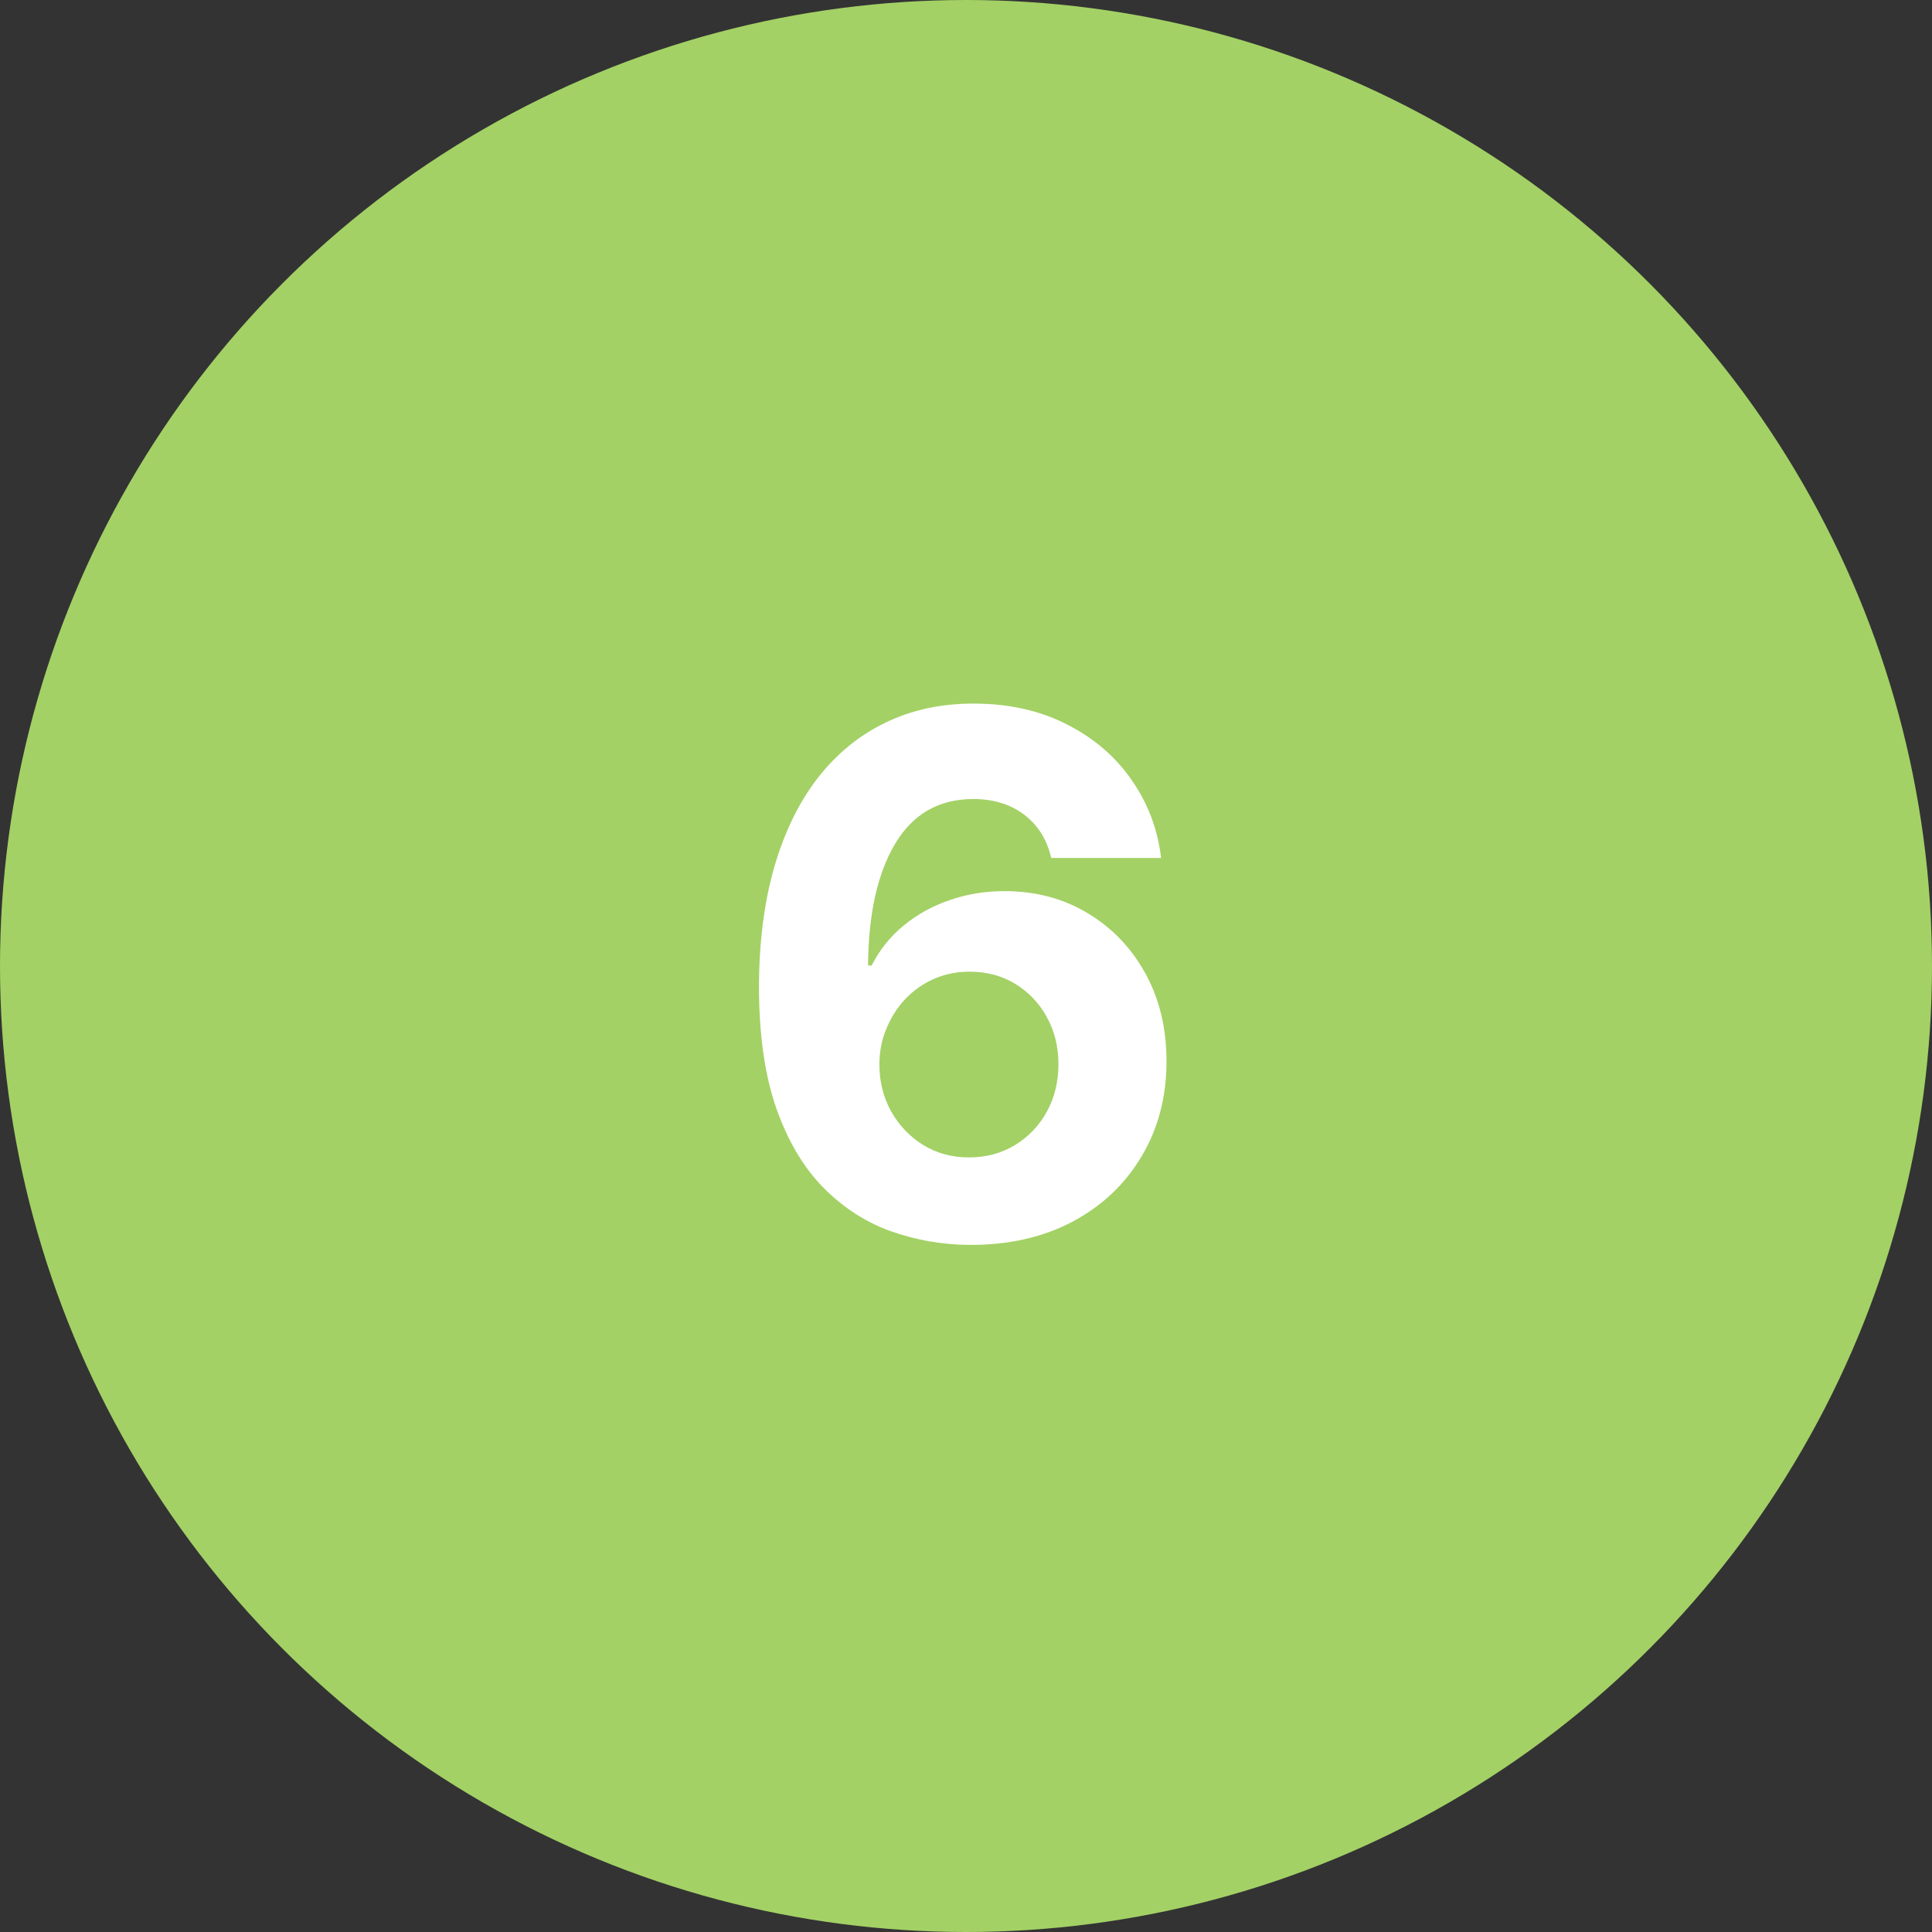 <svg xmlns="http://www.w3.org/2000/svg" width="64" height="64" viewBox="0 0 64 64" fill="none"><rect x="0" y="0" width="64" height="64" fill="#333333" stroke="none"/><g clip-path="url(#clip0_810_227)"><circle cx="32" cy="32" r="32" fill="#A3D165"></circle><path d="M32.114 41.239C31.216 41.233 30.349 41.082 29.514 40.787C28.685 40.492 27.94 40.011 27.281 39.347C26.622 38.682 26.099 37.801 25.713 36.705C25.332 35.608 25.142 34.261 25.142 32.665C25.148 31.199 25.315 29.889 25.645 28.736C25.98 27.577 26.457 26.594 27.077 25.787C27.702 24.98 28.449 24.366 29.318 23.946C30.188 23.52 31.162 23.307 32.242 23.307C33.406 23.307 34.435 23.534 35.327 23.989C36.219 24.438 36.935 25.048 37.474 25.821C38.02 26.594 38.349 27.46 38.463 28.421H34.824C34.682 27.812 34.383 27.335 33.929 26.989C33.474 26.642 32.912 26.469 32.242 26.469C31.105 26.469 30.241 26.963 29.651 27.952C29.065 28.94 28.767 30.284 28.756 31.983H28.875C29.136 31.466 29.489 31.026 29.932 30.662C30.381 30.293 30.889 30.011 31.457 29.818C32.031 29.619 32.636 29.52 33.273 29.52C34.307 29.52 35.227 29.764 36.034 30.253C36.841 30.736 37.477 31.401 37.943 32.247C38.409 33.094 38.642 34.062 38.642 35.153C38.642 36.335 38.367 37.386 37.815 38.307C37.27 39.227 36.506 39.949 35.523 40.472C34.545 40.989 33.409 41.244 32.114 41.239ZM32.097 38.341C32.665 38.341 33.173 38.205 33.622 37.932C34.071 37.659 34.423 37.29 34.679 36.824C34.935 36.358 35.062 35.835 35.062 35.256C35.062 34.676 34.935 34.156 34.679 33.696C34.429 33.236 34.082 32.869 33.639 32.597C33.196 32.324 32.69 32.188 32.122 32.188C31.696 32.188 31.301 32.267 30.938 32.426C30.579 32.585 30.264 32.807 29.991 33.091C29.724 33.375 29.514 33.705 29.361 34.08C29.207 34.449 29.131 34.844 29.131 35.264C29.131 35.827 29.259 36.341 29.514 36.807C29.776 37.273 30.128 37.645 30.571 37.923C31.02 38.202 31.528 38.341 32.097 38.341Z" fill="white"></path></g><defs><clipPath id="clip0_810_227"><rect width="64" height="64" fill="white"></rect></clipPath></defs></svg>